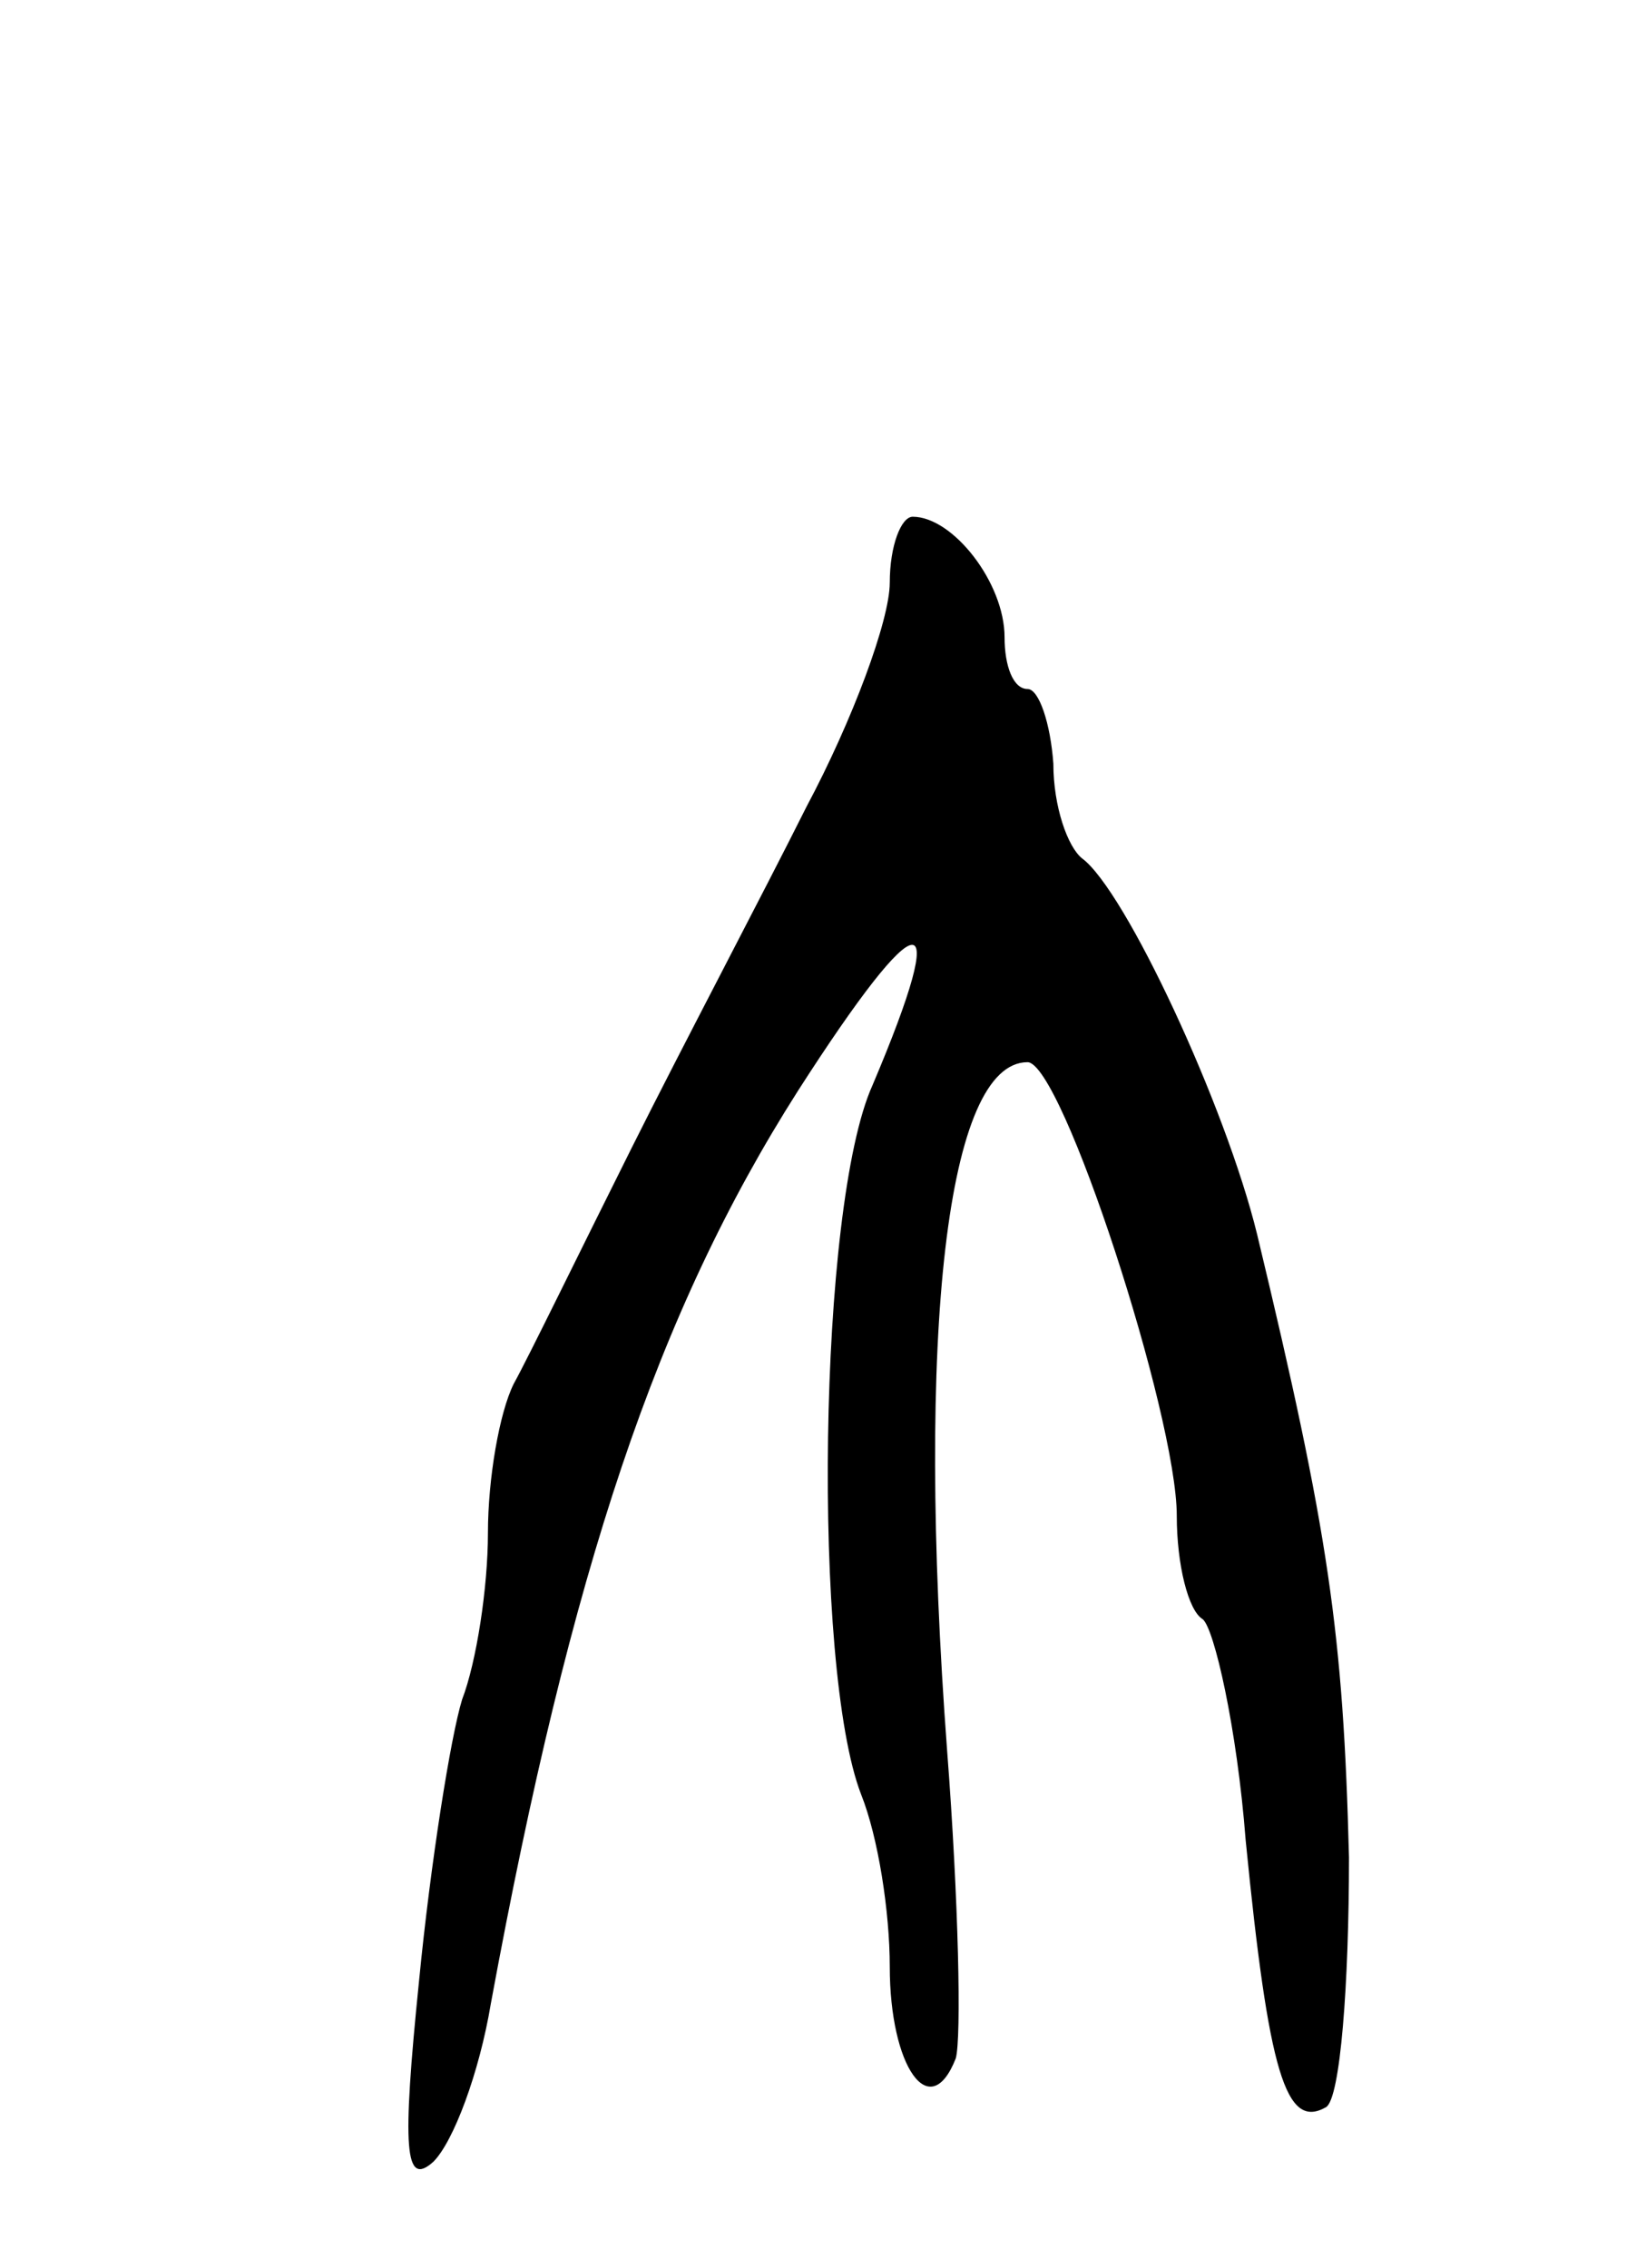 <svg version="1.0" xmlns="http://www.w3.org/2000/svg" width="57" height="79" viewBox="0 0 57 79" ><g transform="translate(0,79) scale(0.1,-0.1)" ><path d="M310 587 c0 -13 -13 -48 -29 -78 -15 -30 -43 -83 -61 -119 -18 -36 -36 -73 -41 -82 -5 -10 -9 -33 -9 -52 0 -19 -4 -45 -9 -58 -4 -13 -11 -57 -15 -98 -6 -59 -5 -72 5 -63 7 7 16 31 20 55 28 152 58 241 107 318 43 67 54 68 26 2 -19 -42 -21 -203 -4 -247 6 -15 10 -41 10 -60 0 -35 14 -55 23 -32 2 7 1 55 -3 107 -11 147 0 240 28 240 12 0 52 -123 52 -158 0 -17 4 -33 9 -36 4 -3 12 -38 15 -77 8 -81 14 -101 28 -93 5 3 8 43 8 87 -2 78 -7 113 -32 217 -11 45 -46 120 -61 131 -5 4 -10 18 -10 33 -1 14 -5 26 -9 26 -5 0 -8 8 -8 18 0 19 -18 42 -32 42 -4 0 -8 -10 -8 -23z"/></g></svg> 
